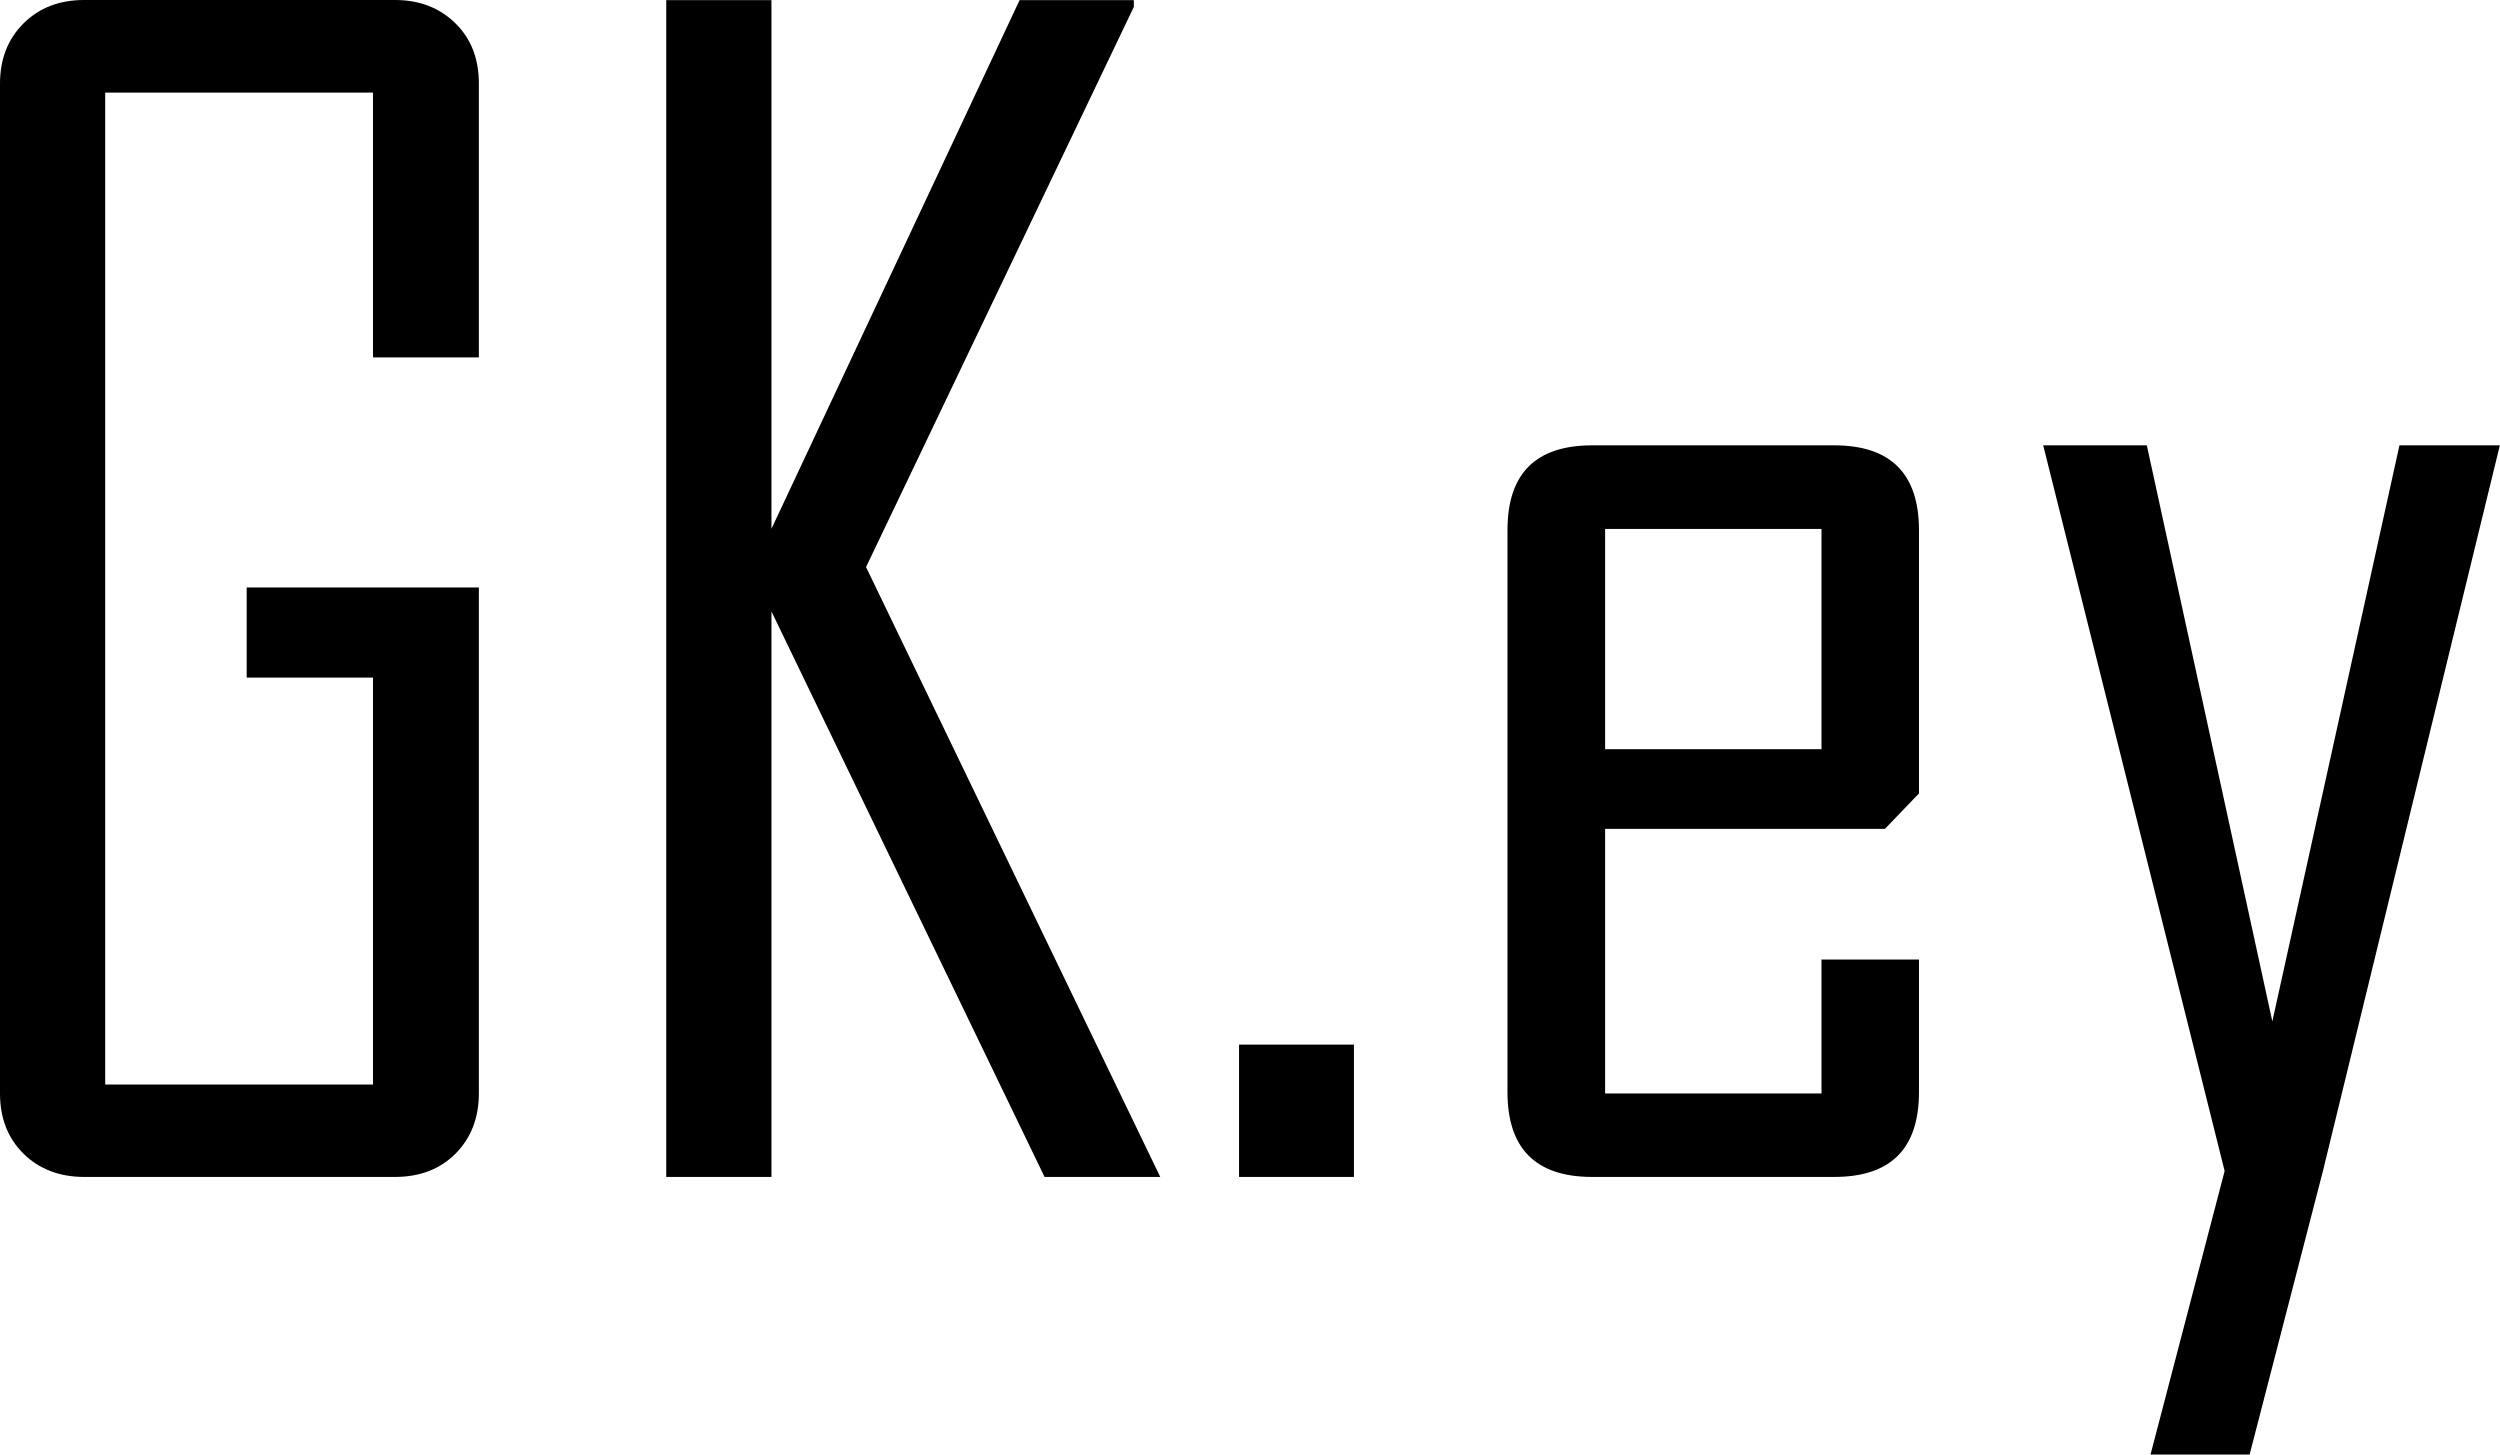 <svg xmlns="http://www.w3.org/2000/svg" fill="none" viewBox="0 0 110 64" height="64" width="110">
<path fill="black" d="M21.07 48.113C21.07 49.191 20.723 50.072 20.042 50.763C19.354 51.447 18.468 51.785 17.376 51.785H3.701C2.616 51.785 1.723 51.44 1.035 50.763C0.347 50.086 0 49.198 0 48.113V3.679C0 2.601 0.347 1.713 1.035 1.029C1.723 0.345 2.609 0 3.701 0H17.376C18.461 0 19.347 0.345 20.042 1.029C20.737 1.713 21.07 2.594 21.07 3.679V15.725H16.412V4.074H4.629V47.718H16.412V29.815H10.854V25.847H21.07V48.113Z"></path>
<path fill="black" d="M51.051 51.785H45.961L33.944 26.904V51.785H29.315V0.007H33.944V23.267L44.862 0.007H49.889V0.303L38.106 24.951L51.051 51.785Z"></path>
<path fill="black" d="M59.573 51.785H54.518V45.963H59.573V51.785Z"></path>
<path fill="black" d="M84.435 48.049C84.435 50.544 83.195 51.785 80.706 51.785H70.058C67.57 51.785 66.329 50.537 66.329 48.049V23.33C66.329 20.835 67.57 19.595 70.058 19.595H80.706C83.188 19.595 84.435 20.842 84.435 23.33V34.911L82.939 36.469H70.625V48.113H80.146V42.22H84.435V48.049ZM80.146 32.966V23.274H70.625V32.966H80.146Z"></path>
<path fill="black" d="M109.993 19.595L102.209 51.524L98.983 64H94.623L97.884 51.524L89.901 19.595H94.46L99.983 44.941L105.576 19.595H110H109.993Z"></path>
</svg>

